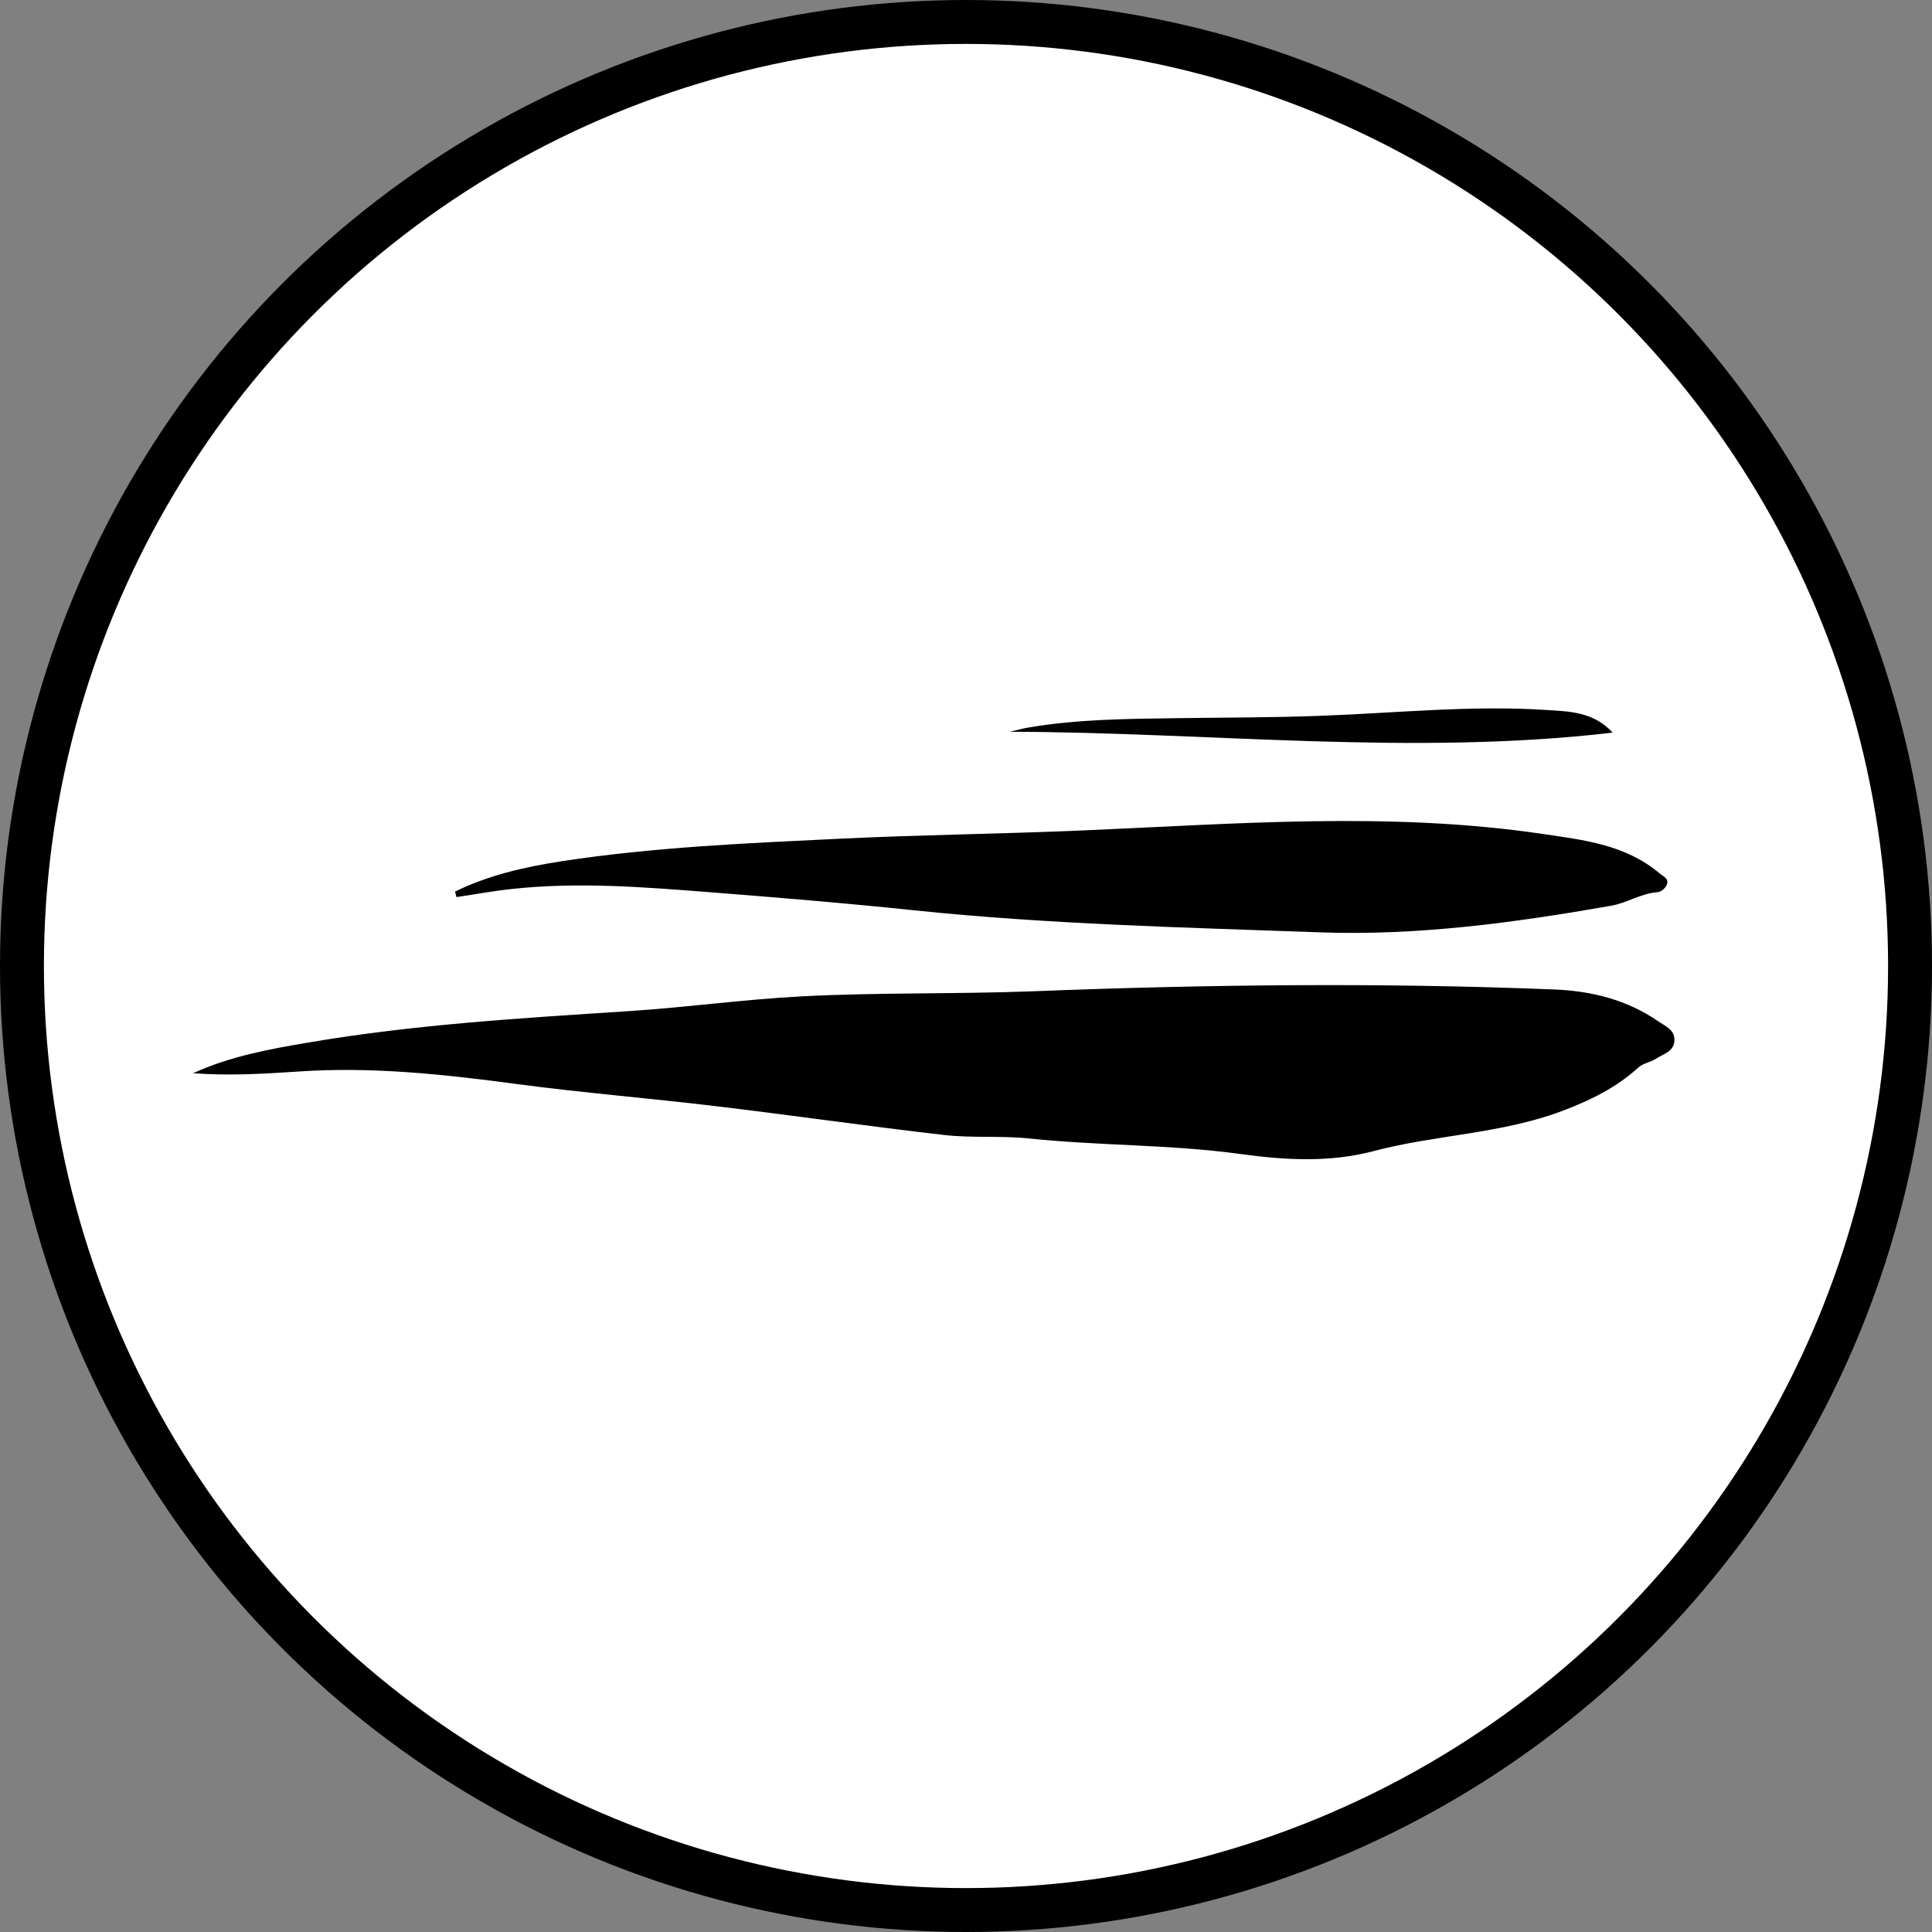 <svg width="44" height="44" viewBox="0 0 44 44" fill="none" xmlns="http://www.w3.org/2000/svg">
<rect x="0" y="0" width="44" height="44" fill="#808080" stroke="none"/>
<circle cx="22" cy="22" r="21.5" fill="white" stroke="black"/>
<path d="M4.404 24.439C5.244 24.056 6.135 23.893 7.023 23.743C9.439 23.331 11.879 23.187 14.315 23.028C15.634 22.943 16.943 22.76 18.264 22.691C20.015 22.6 21.768 22.643 23.517 22.576C27.48 22.421 31.442 22.375 35.406 22.535C36.246 22.57 37.05 22.766 37.772 23.264C37.925 23.369 38.136 23.449 38.134 23.682C38.134 23.948 37.886 23.999 37.722 24.107C37.593 24.192 37.421 24.212 37.308 24.316C36.791 24.785 36.194 25.069 35.568 25.305C34.178 25.826 32.696 25.841 31.28 26.216C30.277 26.482 29.25 26.419 28.258 26.283C26.655 26.062 25.042 26.096 23.439 25.928C22.798 25.861 22.146 25.922 21.507 25.849C19.767 25.65 18.031 25.398 16.291 25.191C14.782 25.01 13.266 24.888 11.761 24.687C10.111 24.466 8.46 24.289 6.8 24.403C6.004 24.456 5.209 24.503 4.4 24.442L4.404 24.439ZM10.396 20.431C10.385 20.389 10.373 20.346 10.363 20.305C11.133 19.928 11.958 19.743 12.786 19.615C14.902 19.29 17.038 19.203 19.169 19.099C20.981 19.012 22.793 18.992 24.605 18.915C28.119 18.766 31.634 18.474 35.143 18.994C36.074 19.132 37.013 19.233 37.794 19.889C37.873 19.956 38.014 20.005 37.962 20.147C37.934 20.224 37.829 20.314 37.755 20.318C37.378 20.344 37.051 20.565 36.691 20.628C34.49 21.014 32.277 21.315 30.046 21.233C26.963 21.122 23.877 21.051 20.803 20.73C19.245 20.567 17.684 20.438 16.121 20.316C14.634 20.2 13.153 20.084 11.666 20.245C11.242 20.289 10.82 20.368 10.396 20.431ZM22.994 16.667C23.14 16.634 23.284 16.592 23.43 16.567C24.542 16.379 25.663 16.372 26.784 16.356C27.89 16.34 28.995 16.344 30.101 16.301C31.804 16.238 33.507 16.058 35.212 16.169C35.734 16.204 36.281 16.202 36.728 16.685C32.153 17.219 27.575 16.677 22.994 16.665V16.667Z" fill="black"/>
</svg>
